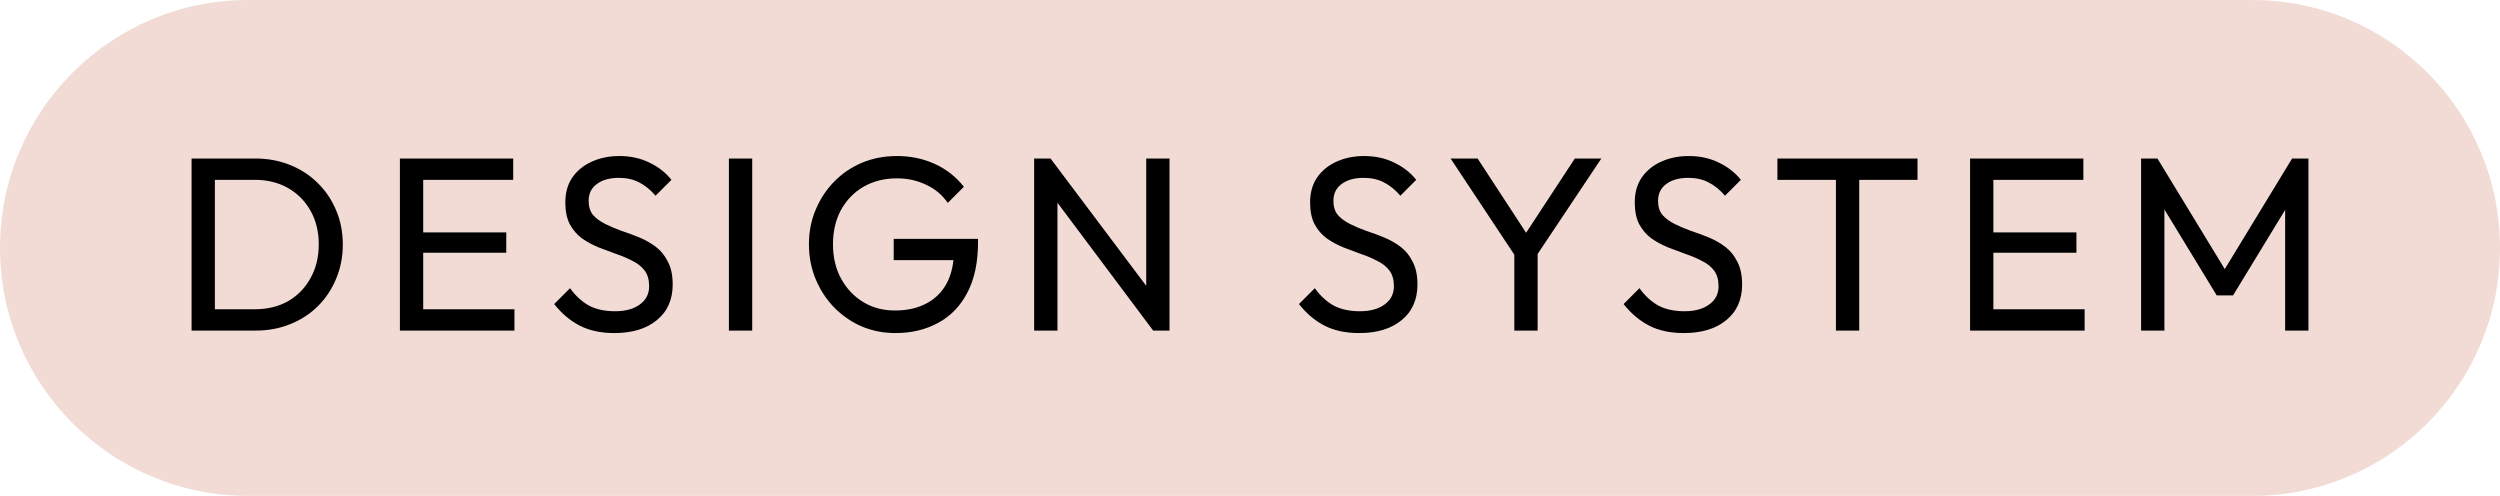 <svg width="121" height="24" viewBox="0 0 121 24" fill="none" xmlns="http://www.w3.org/2000/svg">
<path d="M0 12C0 5.373 5.373 0 12 0H109C115.627 0 121 5.373 121 12V12C121 18.627 115.627 24 109 24H12C5.373 24 0 18.627 0 12V12Z" fill="#F1DBD4"/>
<path d="M10.016 16V14.968H12.332C12.948 14.968 13.488 14.836 13.952 14.572C14.416 14.3 14.776 13.928 15.032 13.456C15.296 12.984 15.428 12.44 15.428 11.824C15.428 11.216 15.296 10.676 15.032 10.204C14.768 9.732 14.404 9.364 13.94 9.1C13.476 8.836 12.94 8.704 12.332 8.704H10.028V7.672H12.356C12.964 7.672 13.524 7.776 14.036 7.984C14.556 8.192 15.004 8.484 15.38 8.86C15.764 9.236 16.06 9.676 16.268 10.18C16.484 10.684 16.592 11.236 16.592 11.836C16.592 12.428 16.484 12.98 16.268 13.492C16.06 13.996 15.768 14.436 15.392 14.812C15.016 15.188 14.568 15.48 14.048 15.688C13.536 15.896 12.98 16 12.38 16H10.016ZM9.272 16V7.672H10.4V16H9.272ZM19.355 16V7.672H20.483V16H19.355ZM20.123 16V14.968H24.899V16H20.123ZM20.123 12.232V11.248H24.503V12.232H20.123ZM20.123 8.704V7.672H24.839V8.704H20.123ZM29.738 16.12C29.082 16.12 28.522 16 28.058 15.76C27.594 15.52 27.182 15.172 26.822 14.716L27.59 13.948C27.854 14.316 28.158 14.596 28.502 14.788C28.846 14.972 29.27 15.064 29.774 15.064C30.27 15.064 30.666 14.956 30.962 14.74C31.266 14.524 31.418 14.228 31.418 13.852C31.418 13.54 31.346 13.288 31.202 13.096C31.058 12.904 30.862 12.748 30.614 12.628C30.374 12.5 30.11 12.388 29.822 12.292C29.534 12.188 29.246 12.08 28.958 11.968C28.67 11.848 28.406 11.704 28.166 11.536C27.926 11.36 27.73 11.132 27.578 10.852C27.434 10.572 27.362 10.22 27.362 9.796C27.362 9.324 27.474 8.924 27.698 8.596C27.93 8.26 28.242 8.004 28.634 7.828C29.034 7.644 29.482 7.552 29.978 7.552C30.522 7.552 31.01 7.66 31.442 7.876C31.874 8.084 32.226 8.36 32.498 8.704L31.73 9.472C31.482 9.184 31.214 8.968 30.926 8.824C30.646 8.68 30.322 8.608 29.954 8.608C29.506 8.608 29.15 8.708 28.886 8.908C28.622 9.1 28.49 9.372 28.49 9.724C28.49 10.004 28.562 10.232 28.706 10.408C28.858 10.576 29.054 10.72 29.294 10.84C29.534 10.96 29.798 11.072 30.086 11.176C30.382 11.272 30.674 11.38 30.962 11.5C31.25 11.62 31.514 11.772 31.754 11.956C31.994 12.14 32.186 12.38 32.33 12.676C32.482 12.964 32.558 13.328 32.558 13.768C32.558 14.504 32.302 15.08 31.79 15.496C31.286 15.912 30.602 16.12 29.738 16.12ZM35.279 16V7.672H36.407V16H35.279ZM43.34 16.12C42.756 16.12 42.208 16.012 41.696 15.796C41.192 15.572 40.748 15.264 40.364 14.872C39.988 14.48 39.692 14.024 39.476 13.504C39.26 12.984 39.152 12.424 39.152 11.824C39.152 11.224 39.26 10.668 39.476 10.156C39.692 9.636 39.992 9.18 40.376 8.788C40.76 8.396 41.208 8.092 41.72 7.876C42.24 7.66 42.804 7.552 43.412 7.552C44.076 7.552 44.688 7.68 45.248 7.936C45.808 8.192 46.276 8.56 46.652 9.04L45.872 9.82C45.608 9.436 45.26 9.144 44.828 8.944C44.396 8.736 43.924 8.632 43.412 8.632C42.804 8.632 42.264 8.768 41.792 9.04C41.328 9.312 40.964 9.688 40.7 10.168C40.444 10.648 40.316 11.2 40.316 11.824C40.316 12.456 40.448 13.012 40.712 13.492C40.976 13.972 41.332 14.348 41.78 14.62C42.228 14.892 42.74 15.028 43.316 15.028C43.9 15.028 44.404 14.916 44.828 14.692C45.26 14.468 45.592 14.14 45.824 13.708C46.056 13.268 46.172 12.732 46.172 12.1L46.856 12.592H43.256V11.56H47.336V11.728C47.336 12.696 47.164 13.508 46.82 14.164C46.484 14.812 46.012 15.3 45.404 15.628C44.804 15.956 44.116 16.12 43.34 16.12ZM50.053 16V7.672H50.846L51.181 8.98V16H50.053ZM55.813 16L50.702 9.172L50.846 7.672L55.969 14.488L55.813 16ZM55.813 16L55.477 14.764V7.672H56.605V16H55.813ZM65.785 16.12C65.129 16.12 64.569 16 64.105 15.76C63.641 15.52 63.229 15.172 62.869 14.716L63.637 13.948C63.901 14.316 64.205 14.596 64.549 14.788C64.893 14.972 65.317 15.064 65.821 15.064C66.317 15.064 66.713 14.956 67.009 14.74C67.313 14.524 67.465 14.228 67.465 13.852C67.465 13.54 67.393 13.288 67.249 13.096C67.105 12.904 66.909 12.748 66.661 12.628C66.421 12.5 66.157 12.388 65.869 12.292C65.581 12.188 65.293 12.08 65.005 11.968C64.717 11.848 64.453 11.704 64.213 11.536C63.973 11.36 63.777 11.132 63.625 10.852C63.481 10.572 63.409 10.22 63.409 9.796C63.409 9.324 63.521 8.924 63.745 8.596C63.977 8.26 64.289 8.004 64.681 7.828C65.081 7.644 65.529 7.552 66.025 7.552C66.569 7.552 67.057 7.66 67.489 7.876C67.921 8.084 68.273 8.36 68.545 8.704L67.777 9.472C67.529 9.184 67.261 8.968 66.973 8.824C66.693 8.68 66.369 8.608 66.001 8.608C65.553 8.608 65.197 8.708 64.933 8.908C64.669 9.1 64.537 9.372 64.537 9.724C64.537 10.004 64.609 10.232 64.753 10.408C64.905 10.576 65.101 10.72 65.341 10.84C65.581 10.96 65.845 11.072 66.133 11.176C66.429 11.272 66.721 11.38 67.009 11.5C67.297 11.62 67.561 11.772 67.801 11.956C68.041 12.14 68.233 12.38 68.377 12.676C68.529 12.964 68.605 13.328 68.605 13.768C68.605 14.504 68.349 15.08 67.837 15.496C67.333 15.912 66.649 16.12 65.785 16.12ZM73.485 12.616L70.209 7.672H71.517L74.157 11.716H73.569L76.221 7.672H77.505L74.205 12.616H73.485ZM73.293 16V11.872H74.421V16H73.293ZM81.498 16.12C80.842 16.12 80.282 16 79.818 15.76C79.354 15.52 78.942 15.172 78.582 14.716L79.35 13.948C79.614 14.316 79.918 14.596 80.262 14.788C80.606 14.972 81.03 15.064 81.534 15.064C82.03 15.064 82.426 14.956 82.722 14.74C83.026 14.524 83.178 14.228 83.178 13.852C83.178 13.54 83.106 13.288 82.962 13.096C82.818 12.904 82.622 12.748 82.374 12.628C82.134 12.5 81.87 12.388 81.582 12.292C81.294 12.188 81.006 12.08 80.718 11.968C80.43 11.848 80.166 11.704 79.926 11.536C79.686 11.36 79.49 11.132 79.338 10.852C79.194 10.572 79.122 10.22 79.122 9.796C79.122 9.324 79.234 8.924 79.458 8.596C79.69 8.26 80.002 8.004 80.394 7.828C80.794 7.644 81.242 7.552 81.738 7.552C82.282 7.552 82.77 7.66 83.202 7.876C83.634 8.084 83.986 8.36 84.258 8.704L83.49 9.472C83.242 9.184 82.974 8.968 82.686 8.824C82.406 8.68 82.082 8.608 81.714 8.608C81.266 8.608 80.91 8.708 80.646 8.908C80.382 9.1 80.25 9.372 80.25 9.724C80.25 10.004 80.322 10.232 80.466 10.408C80.618 10.576 80.814 10.72 81.054 10.84C81.294 10.96 81.558 11.072 81.846 11.176C82.142 11.272 82.434 11.38 82.722 11.5C83.01 11.62 83.274 11.772 83.514 11.956C83.754 12.14 83.946 12.38 84.09 12.676C84.242 12.964 84.318 13.328 84.318 13.768C84.318 14.504 84.062 15.08 83.55 15.496C83.046 15.912 82.362 16.12 81.498 16.12ZM88.859 16V7.912H89.987V16H88.859ZM86.027 8.704V7.672H92.807V8.704H86.027ZM95.351 16V7.672H96.479V16H95.351ZM96.119 16V14.968H100.895V16H96.119ZM96.119 12.232V11.248H100.499V12.232H96.119ZM96.119 8.704V7.672H100.835V8.704H96.119ZM103.629 16V7.672H104.421L107.949 13.468H107.409L110.937 7.672H111.729V16H110.601V9.652L110.865 9.724L108.081 14.296H107.289L104.505 9.724L104.757 9.652V16H103.629Z" fill="black"/>
</svg>
